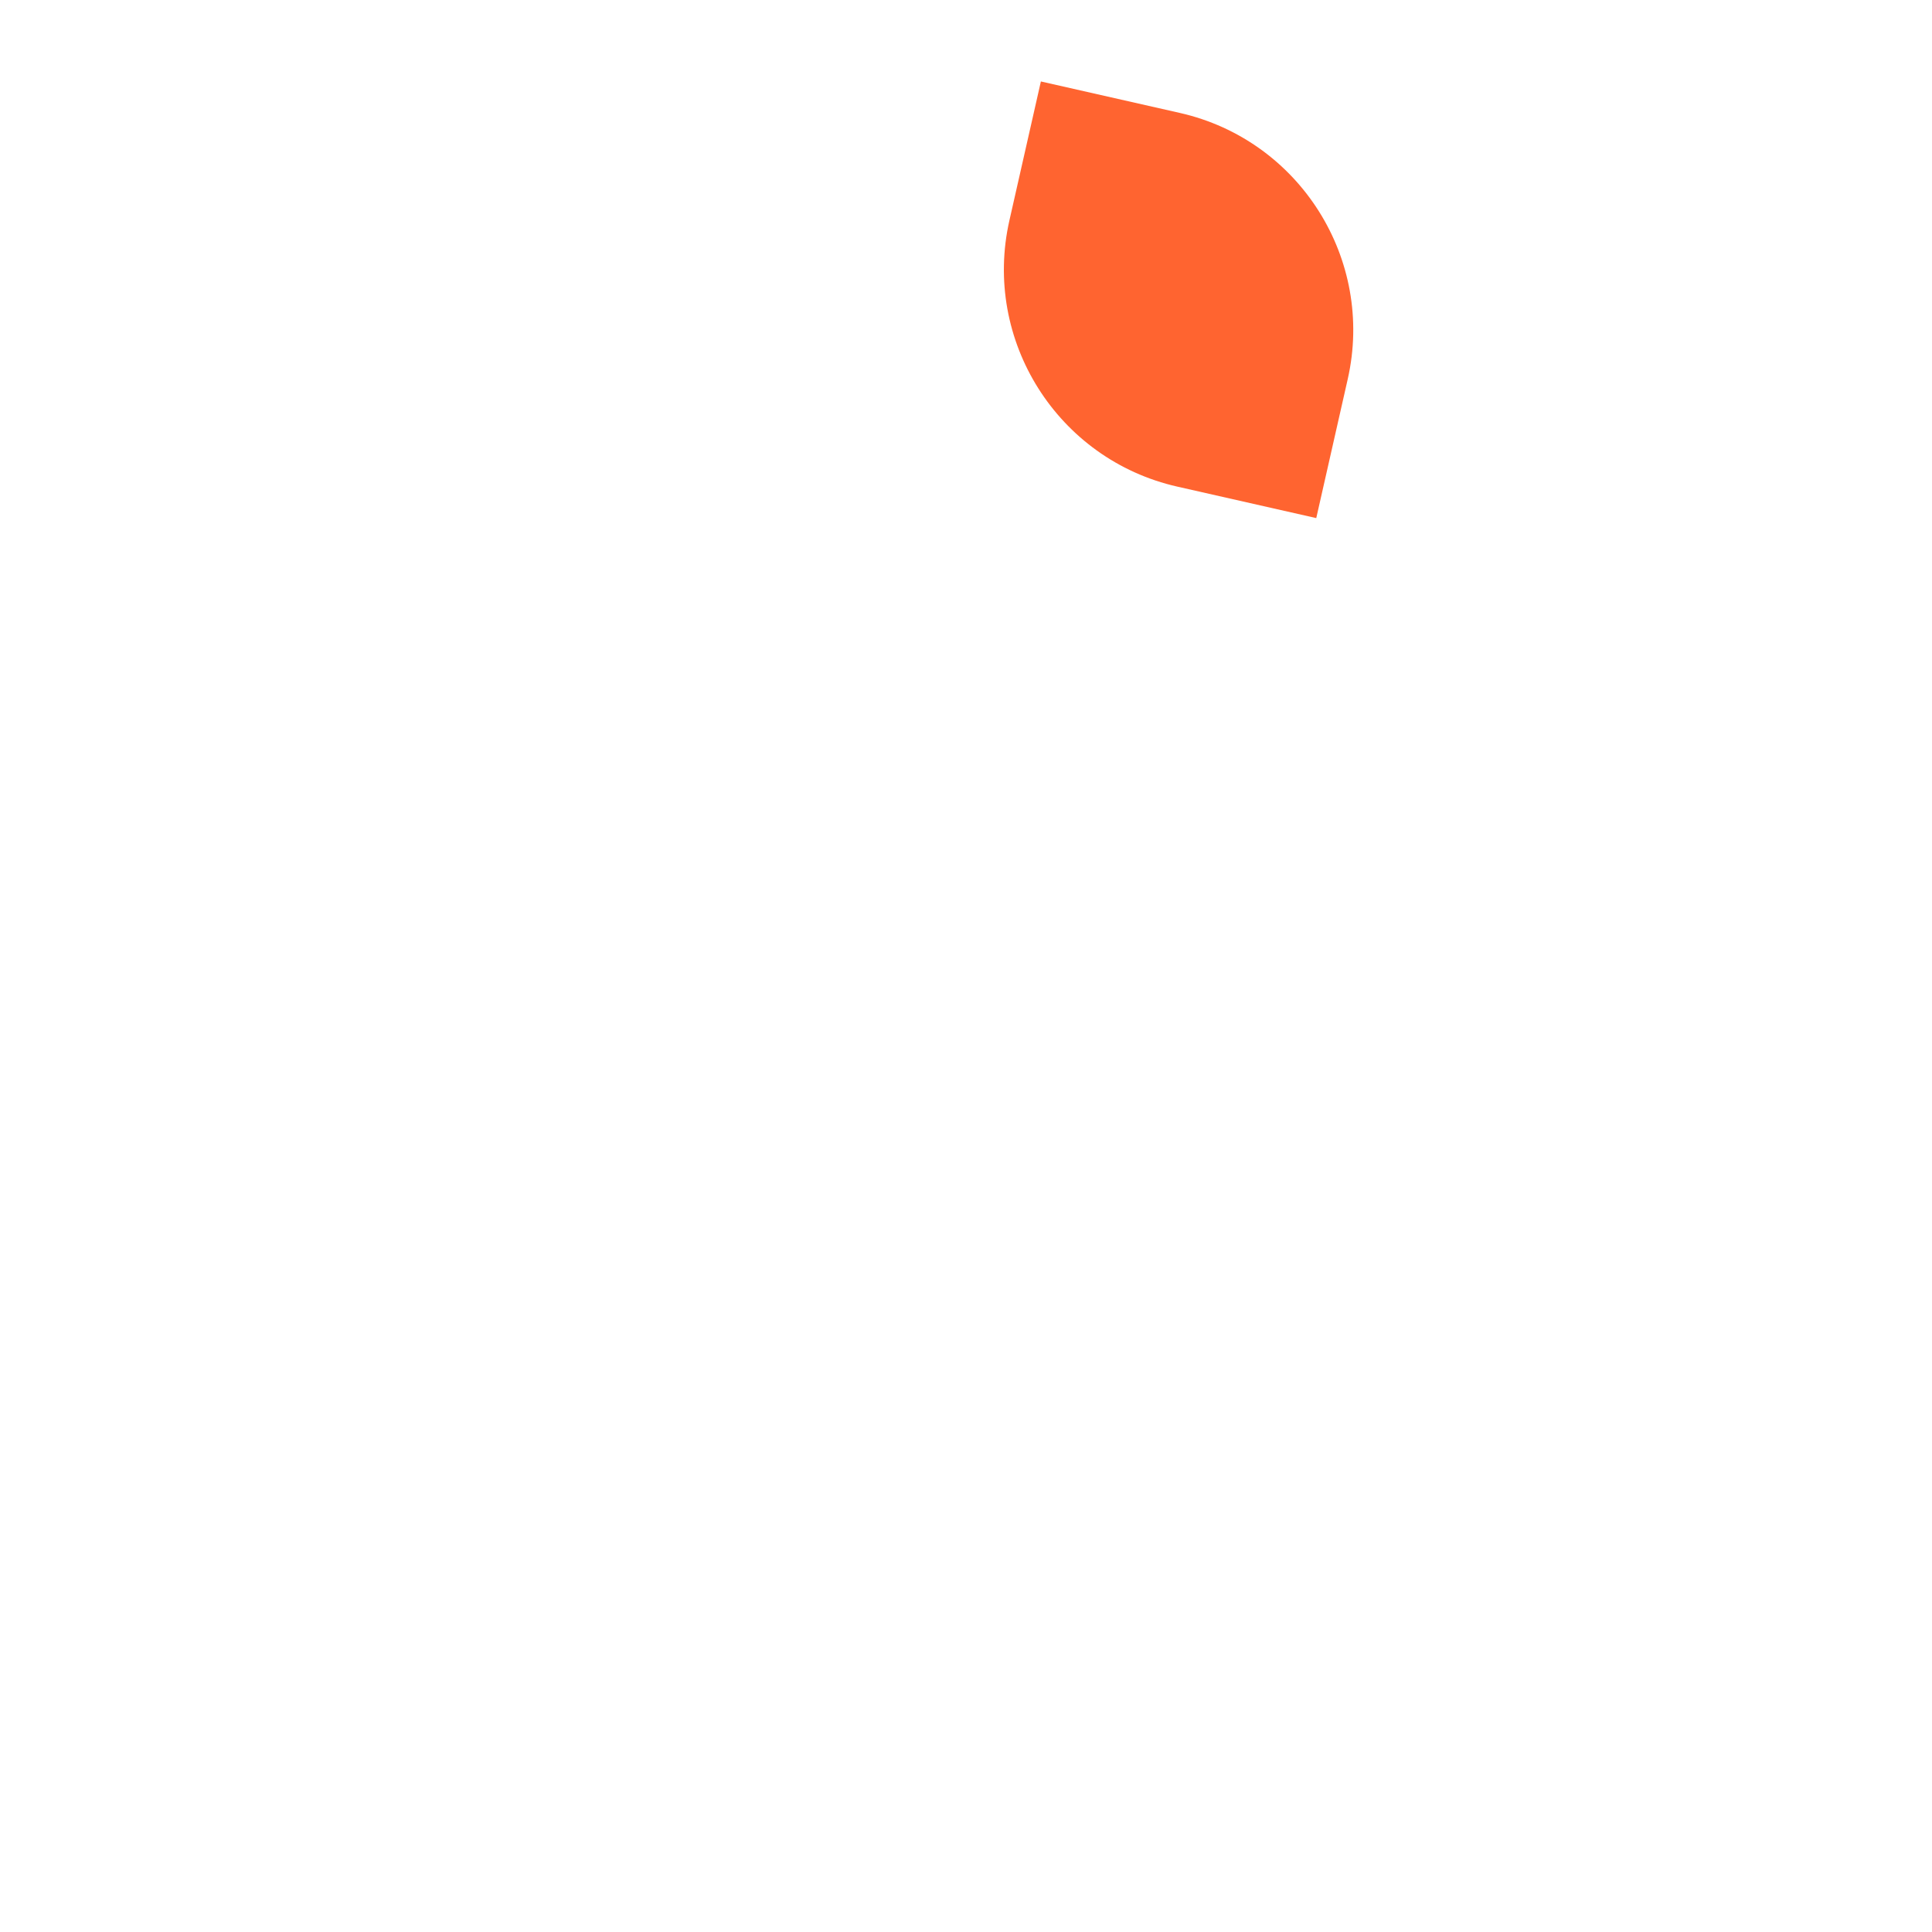 <?xml version="1.0" encoding="UTF-8"?>
<svg id="Livello_1" data-name="Livello 1" xmlns="http://www.w3.org/2000/svg" viewBox="0 0 1080 1080">
  <defs>
    <style>
      .cls-1 {
        fill: #ff6430;
      }
    </style>
  </defs>
  <path class="cls-1" d="M556.82,65.52h79.64c68.67,0,124.41,55.75,124.41,124.41v79.64h-79.64c-68.67,0-124.41-55.75-124.41-124.41v-79.64h0Z" transform="translate(53.26 -141.35) rotate(12.76)"/>
</svg>